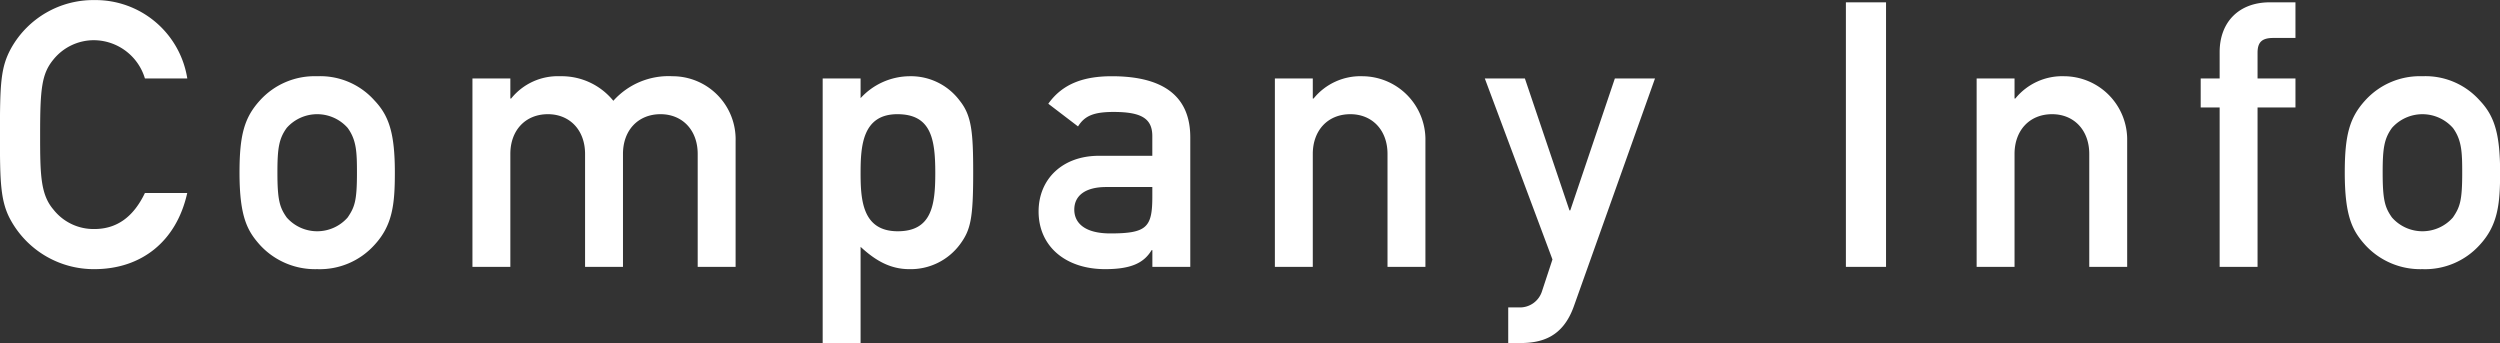 <svg xmlns="http://www.w3.org/2000/svg" width="322.687" height="44.28" viewBox="0 0 322.687 44.28">
  <rect x="0" y="0" width="322.687" height="44.28" fill="#333333" stroke="none"/>
  <defs>
    <style>
      .cls-1 {
        fill: #fff;
        fill-rule: evenodd;
      }
    </style>
  </defs>
  <path id="CompanyInfo.svg" class="cls-1" d="M223.773,1394.79a12.152,12.152,0,0,0-10.7,6.14c-1.391,2.49-1.487,4.56-1.487,11.22,0,6.1.048,8.69,1.439,11.13a12.246,12.246,0,0,0,10.745,6.24c6.044,0,10.6-3.55,11.992-9.83H230.3c-1.487,3.11-3.645,4.65-6.523,4.65a6.577,6.577,0,0,1-5.277-2.5c-1.679-1.96-1.727-4.5-1.727-9.69,0-5.85.192-7.81,1.679-9.64a6.71,6.71,0,0,1,5.325-2.54,6.915,6.915,0,0,1,6.523,4.94h5.469A11.991,11.991,0,0,0,223.773,1394.79Zm28.762,9.83a9.522,9.522,0,0,0-7.388,3.12c-2.014,2.21-2.638,4.46-2.638,9.31,0,5.71,1.008,7.53,2.638,9.35a9.648,9.648,0,0,0,7.388,3.12,9.493,9.493,0,0,0,7.387-3.12c2.35-2.54,2.638-5.28,2.638-9.35,0-5.09-.768-7.34-2.638-9.31A9.379,9.379,0,0,0,252.535,1404.62Zm3.933,6.67c1.151,1.58,1.2,3.17,1.2,5.81,0,3.59-.288,4.41-1.2,5.75a5.236,5.236,0,0,1-7.867,0c-0.911-1.29-1.2-2.25-1.2-5.8,0-3.12.192-4.37,1.2-5.76A5.255,5.255,0,0,1,256.468,1411.29Zm27.431-6.67a7.727,7.727,0,0,0-6.332,2.88h-0.1v-2.59h-4.892v24.32h4.892v-14.58c0-3.07,1.967-5.13,4.845-5.13,2.83,0,4.8,2.06,4.8,5.13v14.58h4.893v-14.58c0-3.07,1.966-5.13,4.844-5.13,2.831,0,4.8,2.06,4.8,5.13v14.58h4.893v-16.26a8.138,8.138,0,0,0-8.155-8.35,9.558,9.558,0,0,0-7.627,3.17A8.593,8.593,0,0,0,283.9,1404.62Zm45.058,0a8.66,8.66,0,0,0-6.283,2.83v-2.54h-4.893v34.15h4.893v-12.42c1.87,1.73,3.789,2.88,6.283,2.88a7.911,7.911,0,0,0,6.524-3.17c1.391-1.87,1.727-3.31,1.727-9.25,0-5.23-.192-7.39-1.727-9.31A7.87,7.87,0,0,0,328.957,1404.62Zm-6.283,12.48c0-3.46.239-7.58,4.748-7.58,4.366,0,4.893,3.21,4.893,7.58,0,4.12-.432,7.53-4.845,7.53C322.913,1424.63,322.674,1420.6,322.674,1417.1Zm32.428-12.48c-3.55,0-6.332.92-8.2,3.55l3.838,2.93c0.863-1.39,2.062-1.87,4.6-1.87,3.6,0,4.988.86,4.988,3.12v2.54h-6.907c-4.653,0-7.771,2.97-7.771,7.19,0,4.47,3.454,7.44,8.586,7.44,3.31,0,4.989-.77,6-2.45h0.1v2.16h4.893v-16.74C365.223,1407.55,362.2,1404.62,355.1,1404.62Zm-4.845,17.22c0-1.82,1.439-2.92,4.125-2.92h5.948v1.2c0,3.98-.671,4.79-5.42,4.79C351.5,1424.91,350.257,1423.48,350.257,1421.84Zm37.217-17.22a7.79,7.79,0,0,0-6.332,2.88h-0.1v-2.59h-4.893v24.32h4.893v-14.58c0-3.02,1.919-5.13,4.845-5.13,2.83,0,4.8,2.06,4.8,5.13v14.58h4.893v-16.26A8.177,8.177,0,0,0,387.474,1404.62Zm15.772,0.29,8.731,23.36-1.343,4.08a2.986,2.986,0,0,1-2.974,2.11h-1.392v4.6h1.487c2.783,0,5.565-.71,7-4.79l10.457-29.36h-5.181l-5.756,17.03h-0.1l-5.756-17.03h-5.181Zm46.606-9.83v34.15h5.181v-34.15h-5.181Zm28.2,9.54a7.791,7.791,0,0,0-6.332,2.88h-0.1v-2.59h-4.892v24.32h4.892v-14.58c0-3.02,1.919-5.13,4.845-5.13,2.83,0,4.8,2.06,4.8,5.13v14.58h4.893v-16.26A8.177,8.177,0,0,0,478.051,1404.62Zm26.518-9.54c-3.981,0-6.476,2.54-6.476,6.43v3.4h-2.446v3.74h2.446v20.58h4.893v-20.58h4.893v-3.74h-4.893v-3.31c0-1.29.48-1.92,2.015-1.92h2.878v-4.6h-3.31Zm19.7,9.54a9.522,9.522,0,0,0-7.388,3.12c-2.014,2.21-2.638,4.46-2.638,9.31,0,5.71,1.007,7.53,2.638,9.35a9.648,9.648,0,0,0,7.388,3.12,9.493,9.493,0,0,0,7.387-3.12c2.35-2.54,2.638-5.28,2.638-9.35,0-5.09-.768-7.34-2.638-9.31A9.38,9.38,0,0,0,524.268,1404.62Zm3.933,6.67c1.151,1.58,1.2,3.17,1.2,5.81,0,3.59-.288,4.41-1.2,5.75a5.236,5.236,0,0,1-7.867,0c-0.911-1.29-1.2-2.25-1.2-5.8,0-3.12.192-4.37,1.2-5.76A5.255,5.255,0,0,1,528.2,1411.29Z" transform="translate(-211.594 -1394.78)"/>
</svg>
